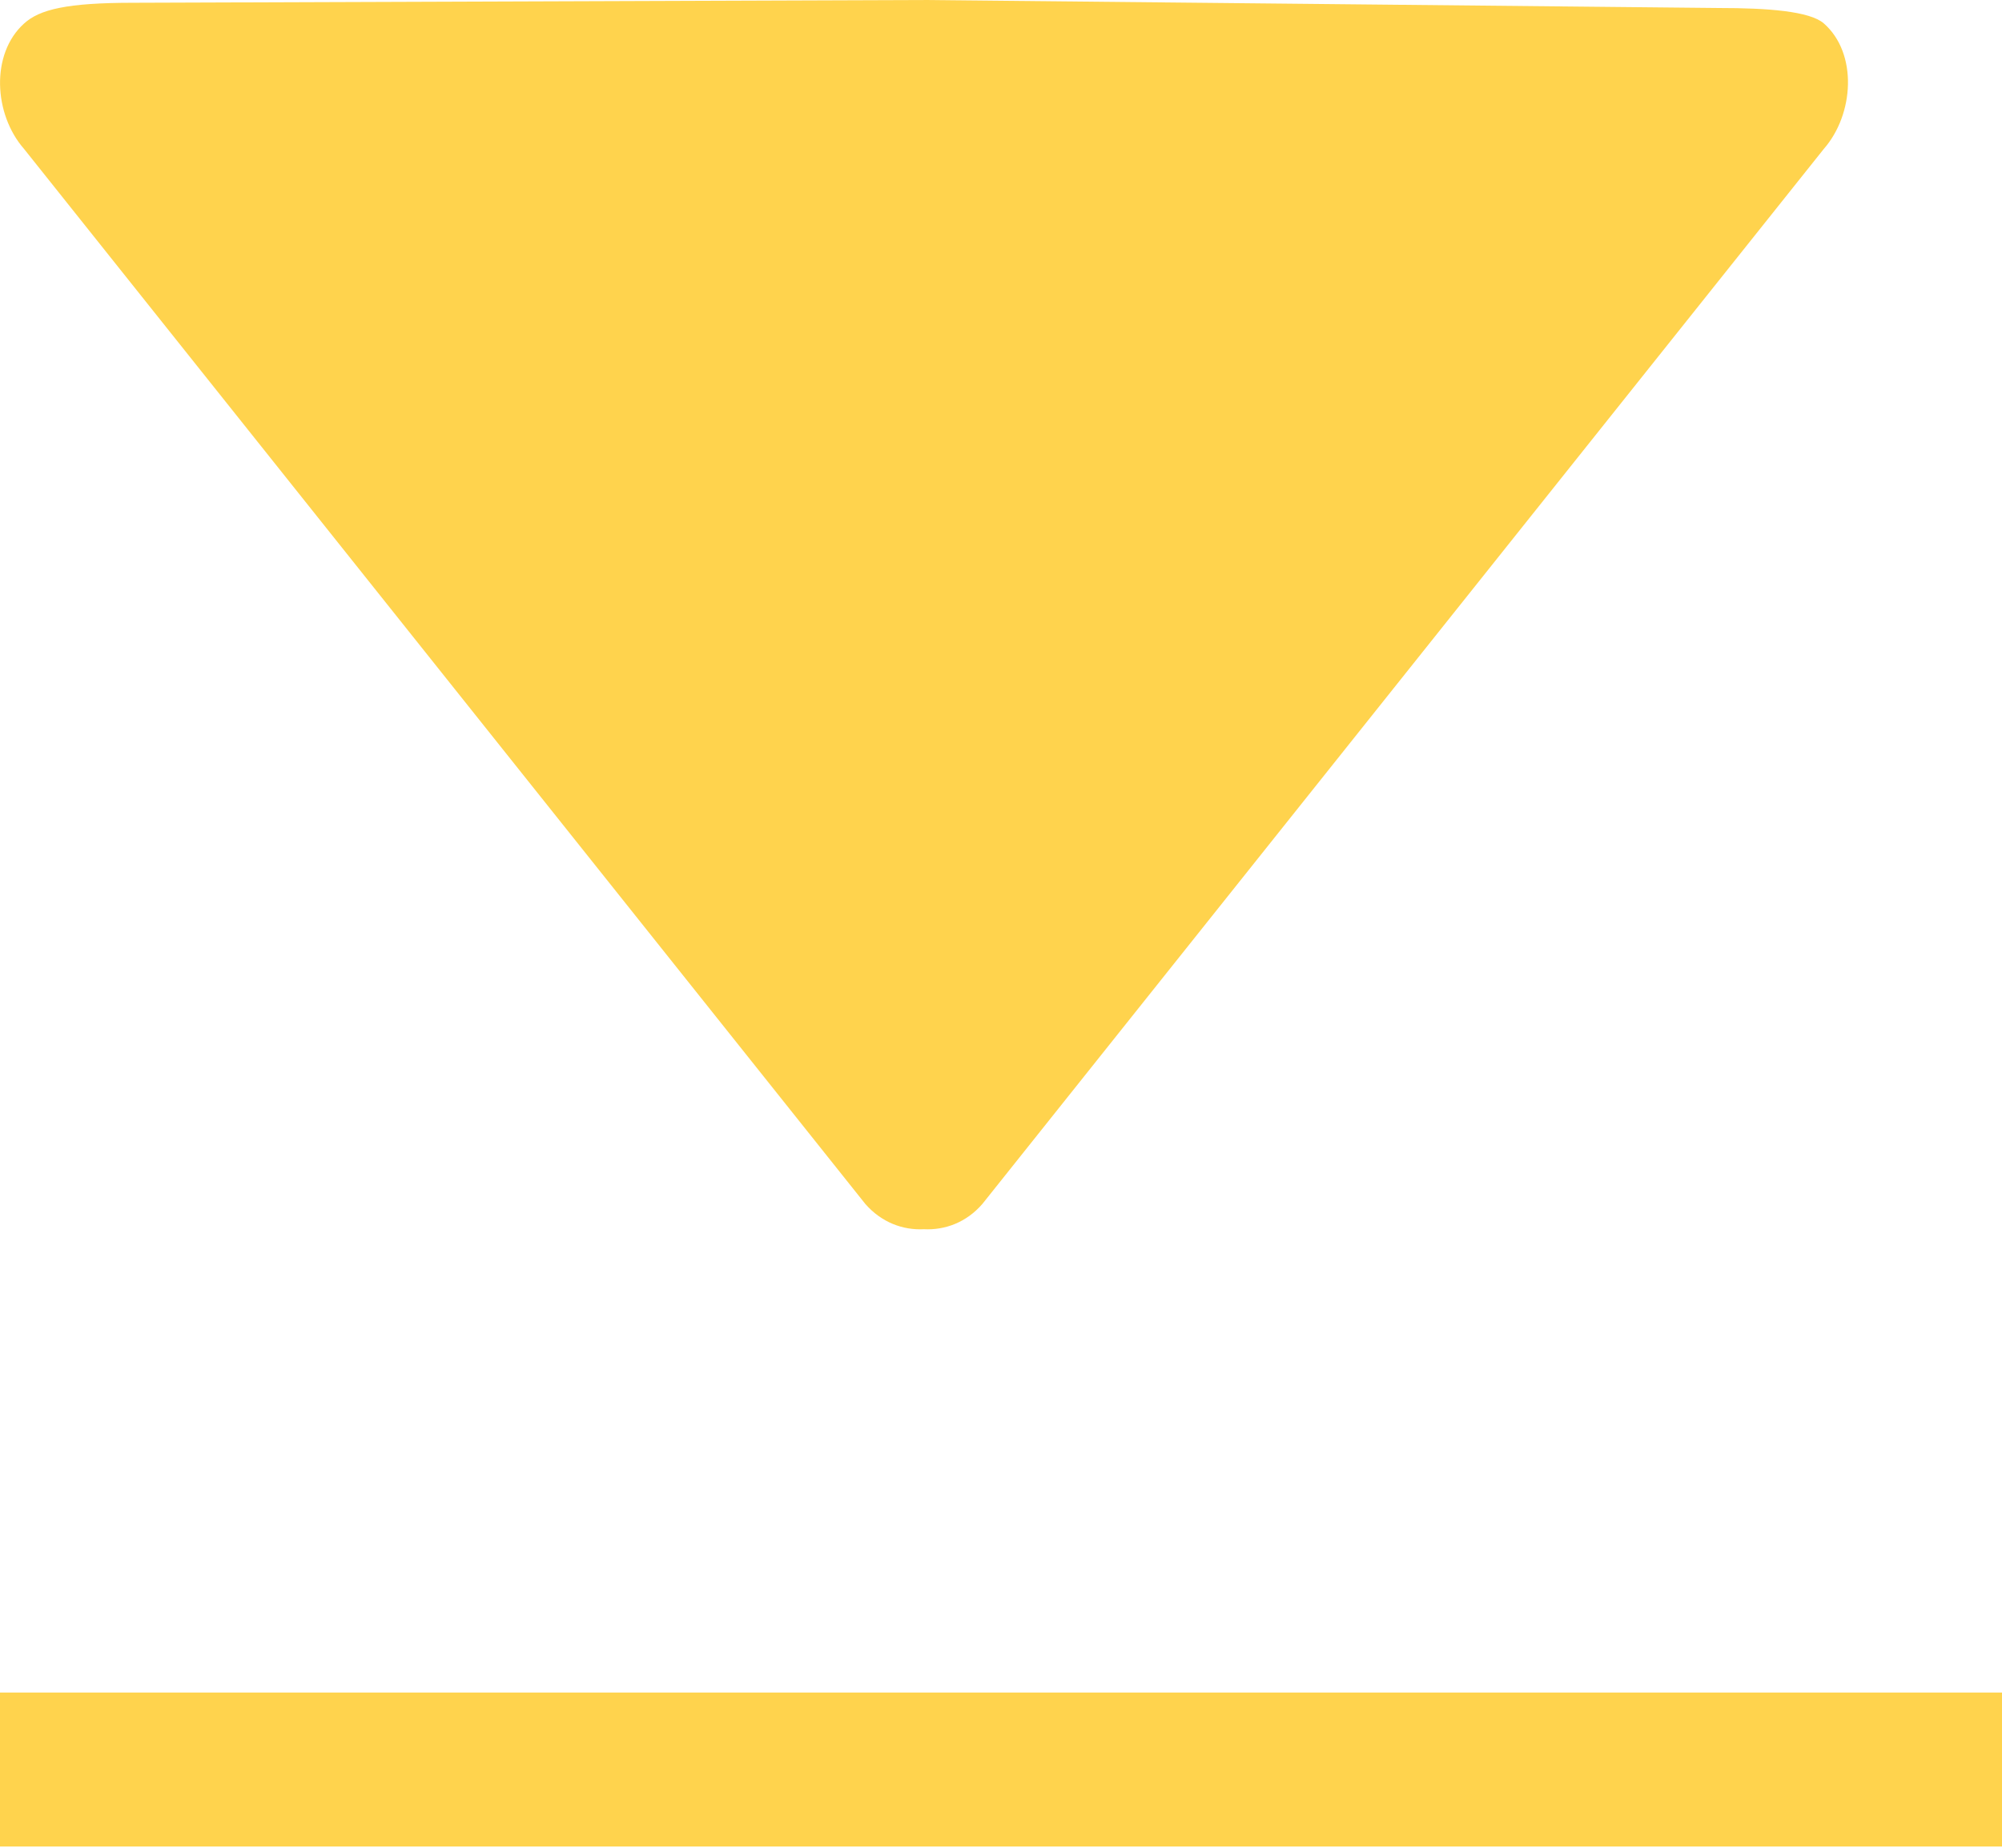 <svg width="13" height="12" viewBox="0 0 13 12" fill="none" xmlns="http://www.w3.org/2000/svg">
<path d="M0.865 0.018L6 0L11.162 0.052C11.476 0.052 11.751 0.072 11.843 0.152C12.064 0.346 12.04 0.742 11.843 0.967L6.379 7.819C6.275 7.939 6.136 7.99 5.999 7.983C5.863 7.99 5.724 7.939 5.619 7.819L0.156 0.967C-0.041 0.742 -0.062 0.35 0.156 0.153C0.257 0.061 0.434 0.018 0.865 0.018Z" fill="#FFD34D"/>
<rect y="10.992" width="13" height="1" fill="#FFD34D"/>
</svg>

